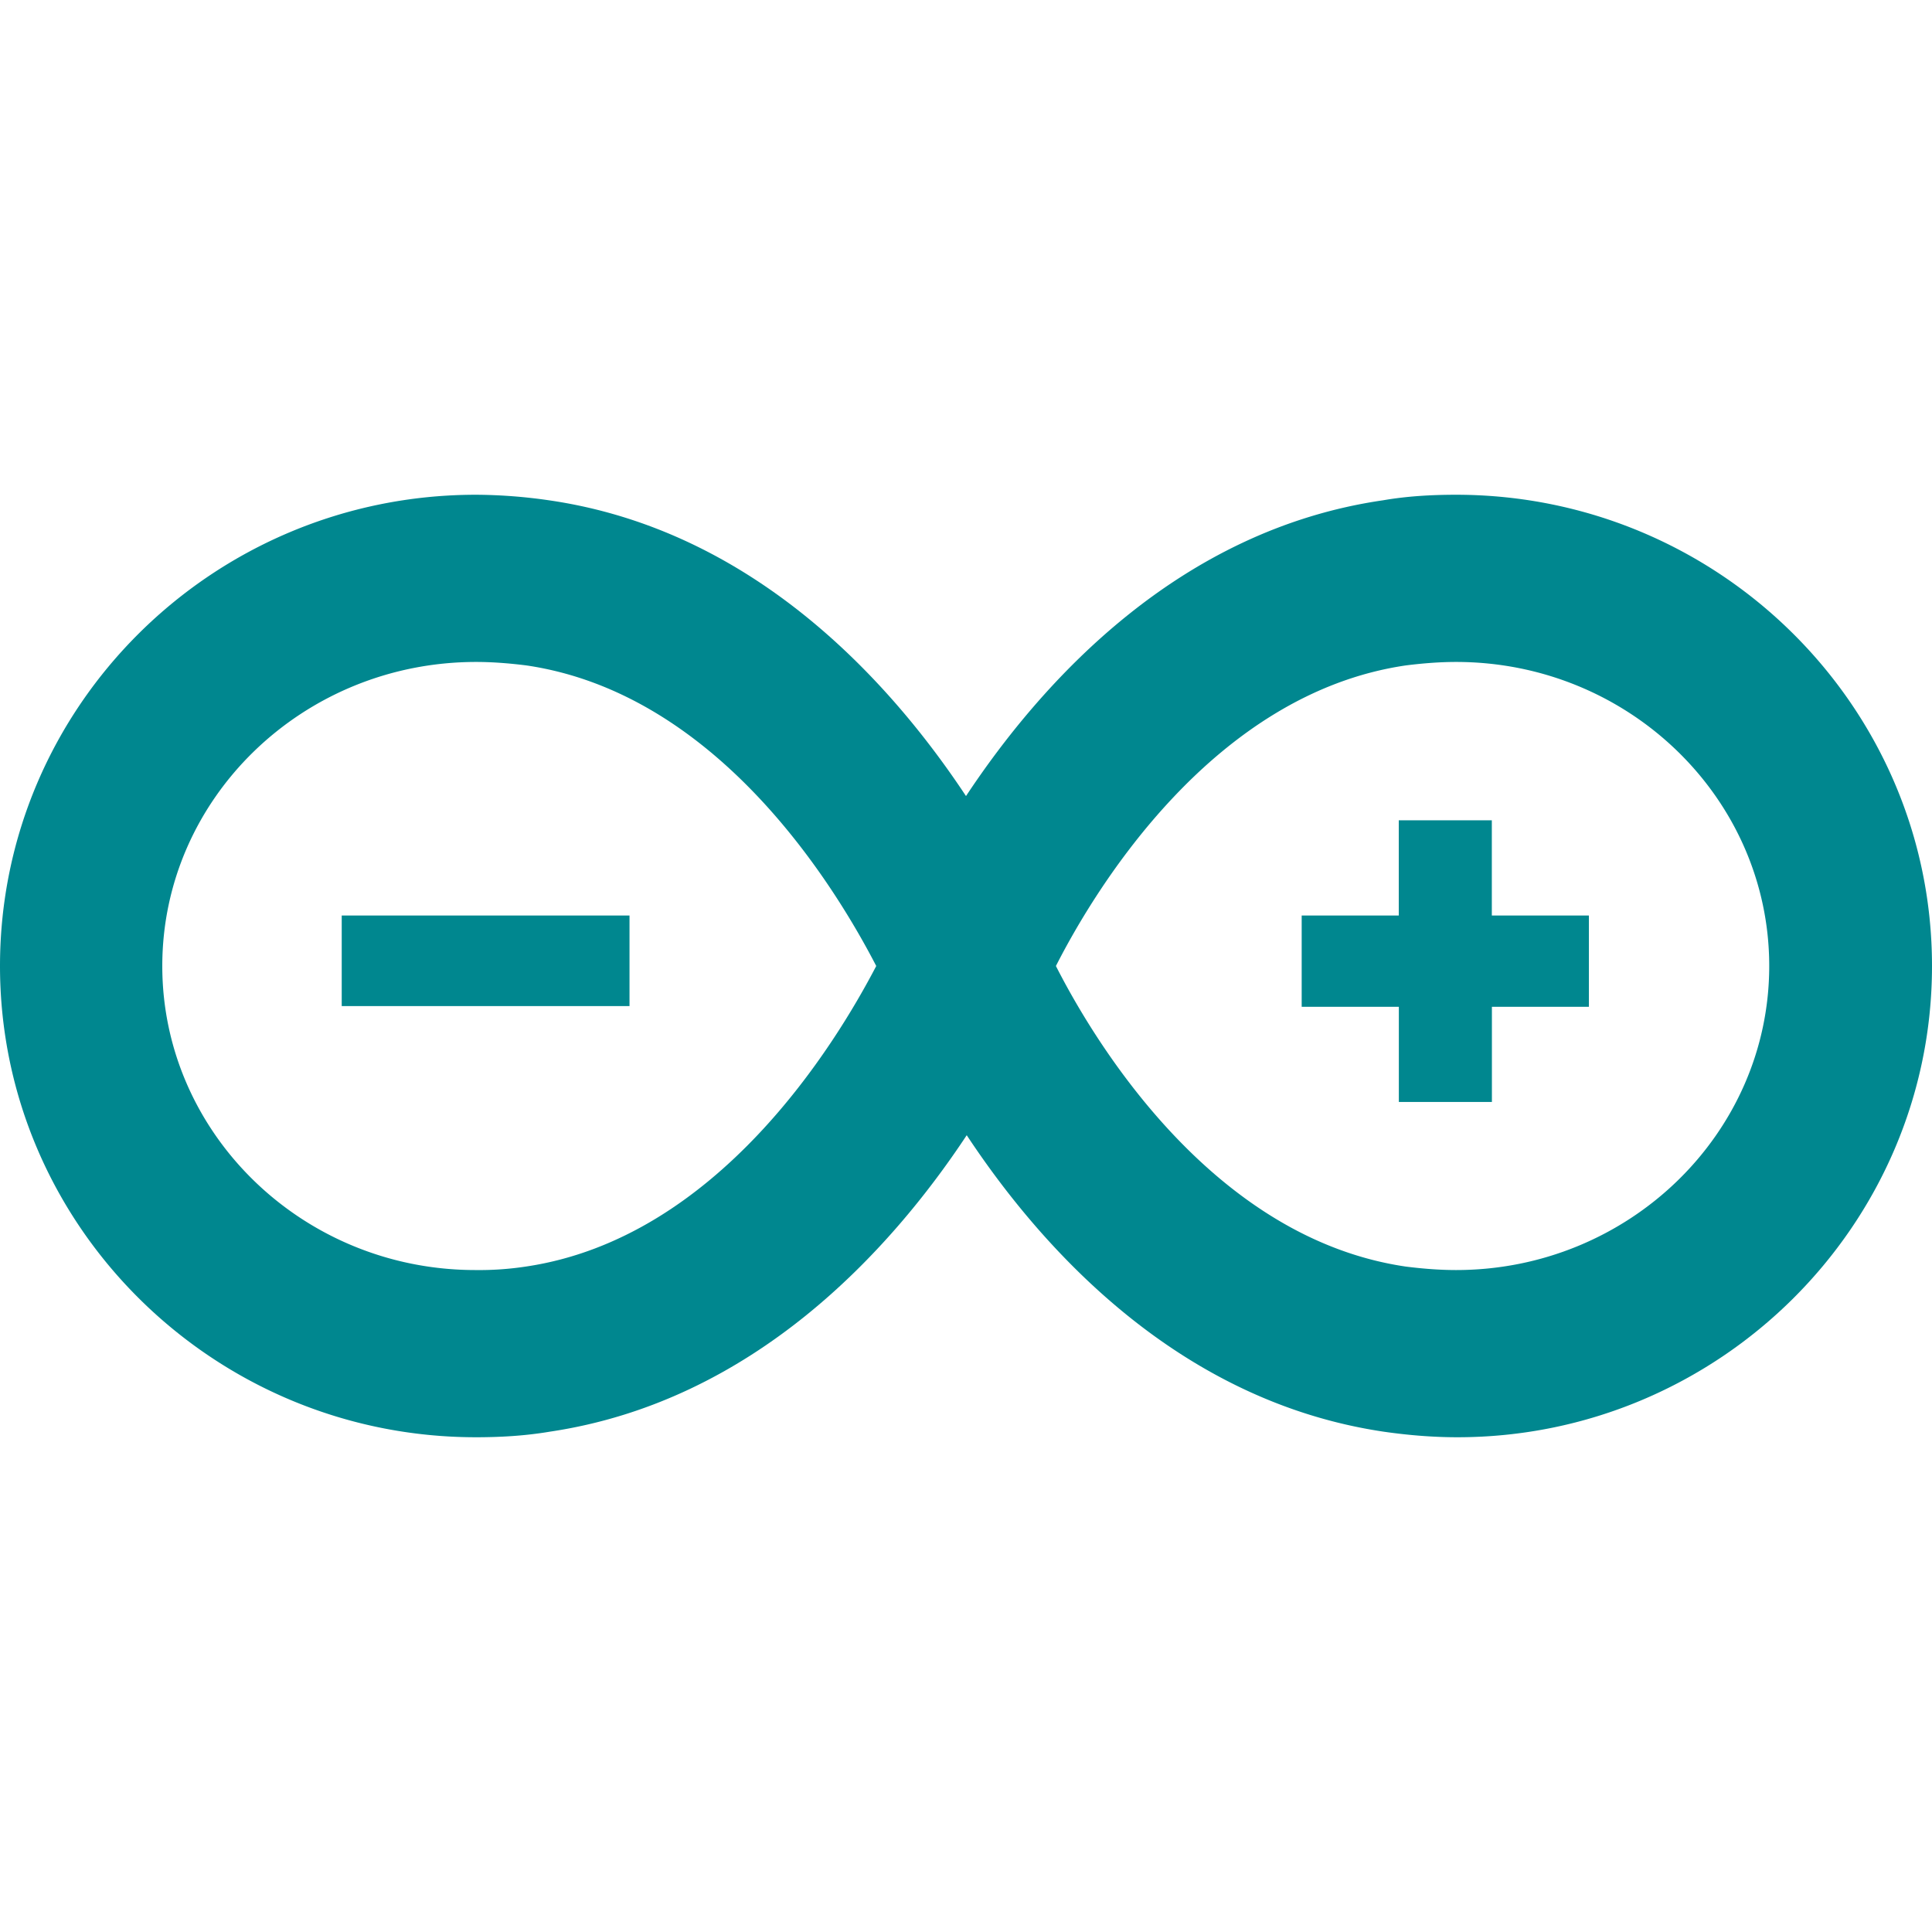 <svg fill="#00878F" role="img" viewBox="0 0 24 24" xmlns="http://www.w3.org/2000/svg"><title>Arduino</title><path d="M18.087 6.146c-.3 0-.607.017-.907.069-2.532.367-4.23 2.239-5.18 3.674-.95-1.435-2.648-3.307-5.18-3.674a6.49 6.49 0 0 0-.907-.069C2.648 6.146 0 8.77 0 12s2.656 5.854 5.913 5.854c.3 0 .607-.017.916-.069 2.531-.376 4.23-2.247 5.18-3.683.949 1.436 2.647 3.307 5.18 3.683.299.043.607.069.915.069C21.344 17.854 24 15.23 24 12s-2.656-5.854-5.913-5.854zM6.53 15.734a3.837 3.837 0 0 1-.625.043c-2.148 0-3.889-1.7-3.889-3.777 0-2.085 1.749-3.777 3.898-3.777.208 0 .416.017.624.043 2.39.35 3.847 2.768 4.347 3.734-.508.974-1.974 3.384-4.355 3.734zm11.558.043c-.208 0-.416-.017-.624-.043-2.39-.35-3.856-2.768-4.347-3.734.491-.966 1.957-3.384 4.347-3.734.208-.026.416-.043.624-.043 2.149 0 3.89 1.7 3.89 3.777 0 2.085-1.75 3.777-3.89 3.777zm1.65-4.404v1.134h-1.205v1.182h-1.156v-1.182H16.17v-1.134h1.206V10.19h1.156v1.183h1.206zM4.246 12.498H7.82v-1.125H4.245v1.125z"/></svg>